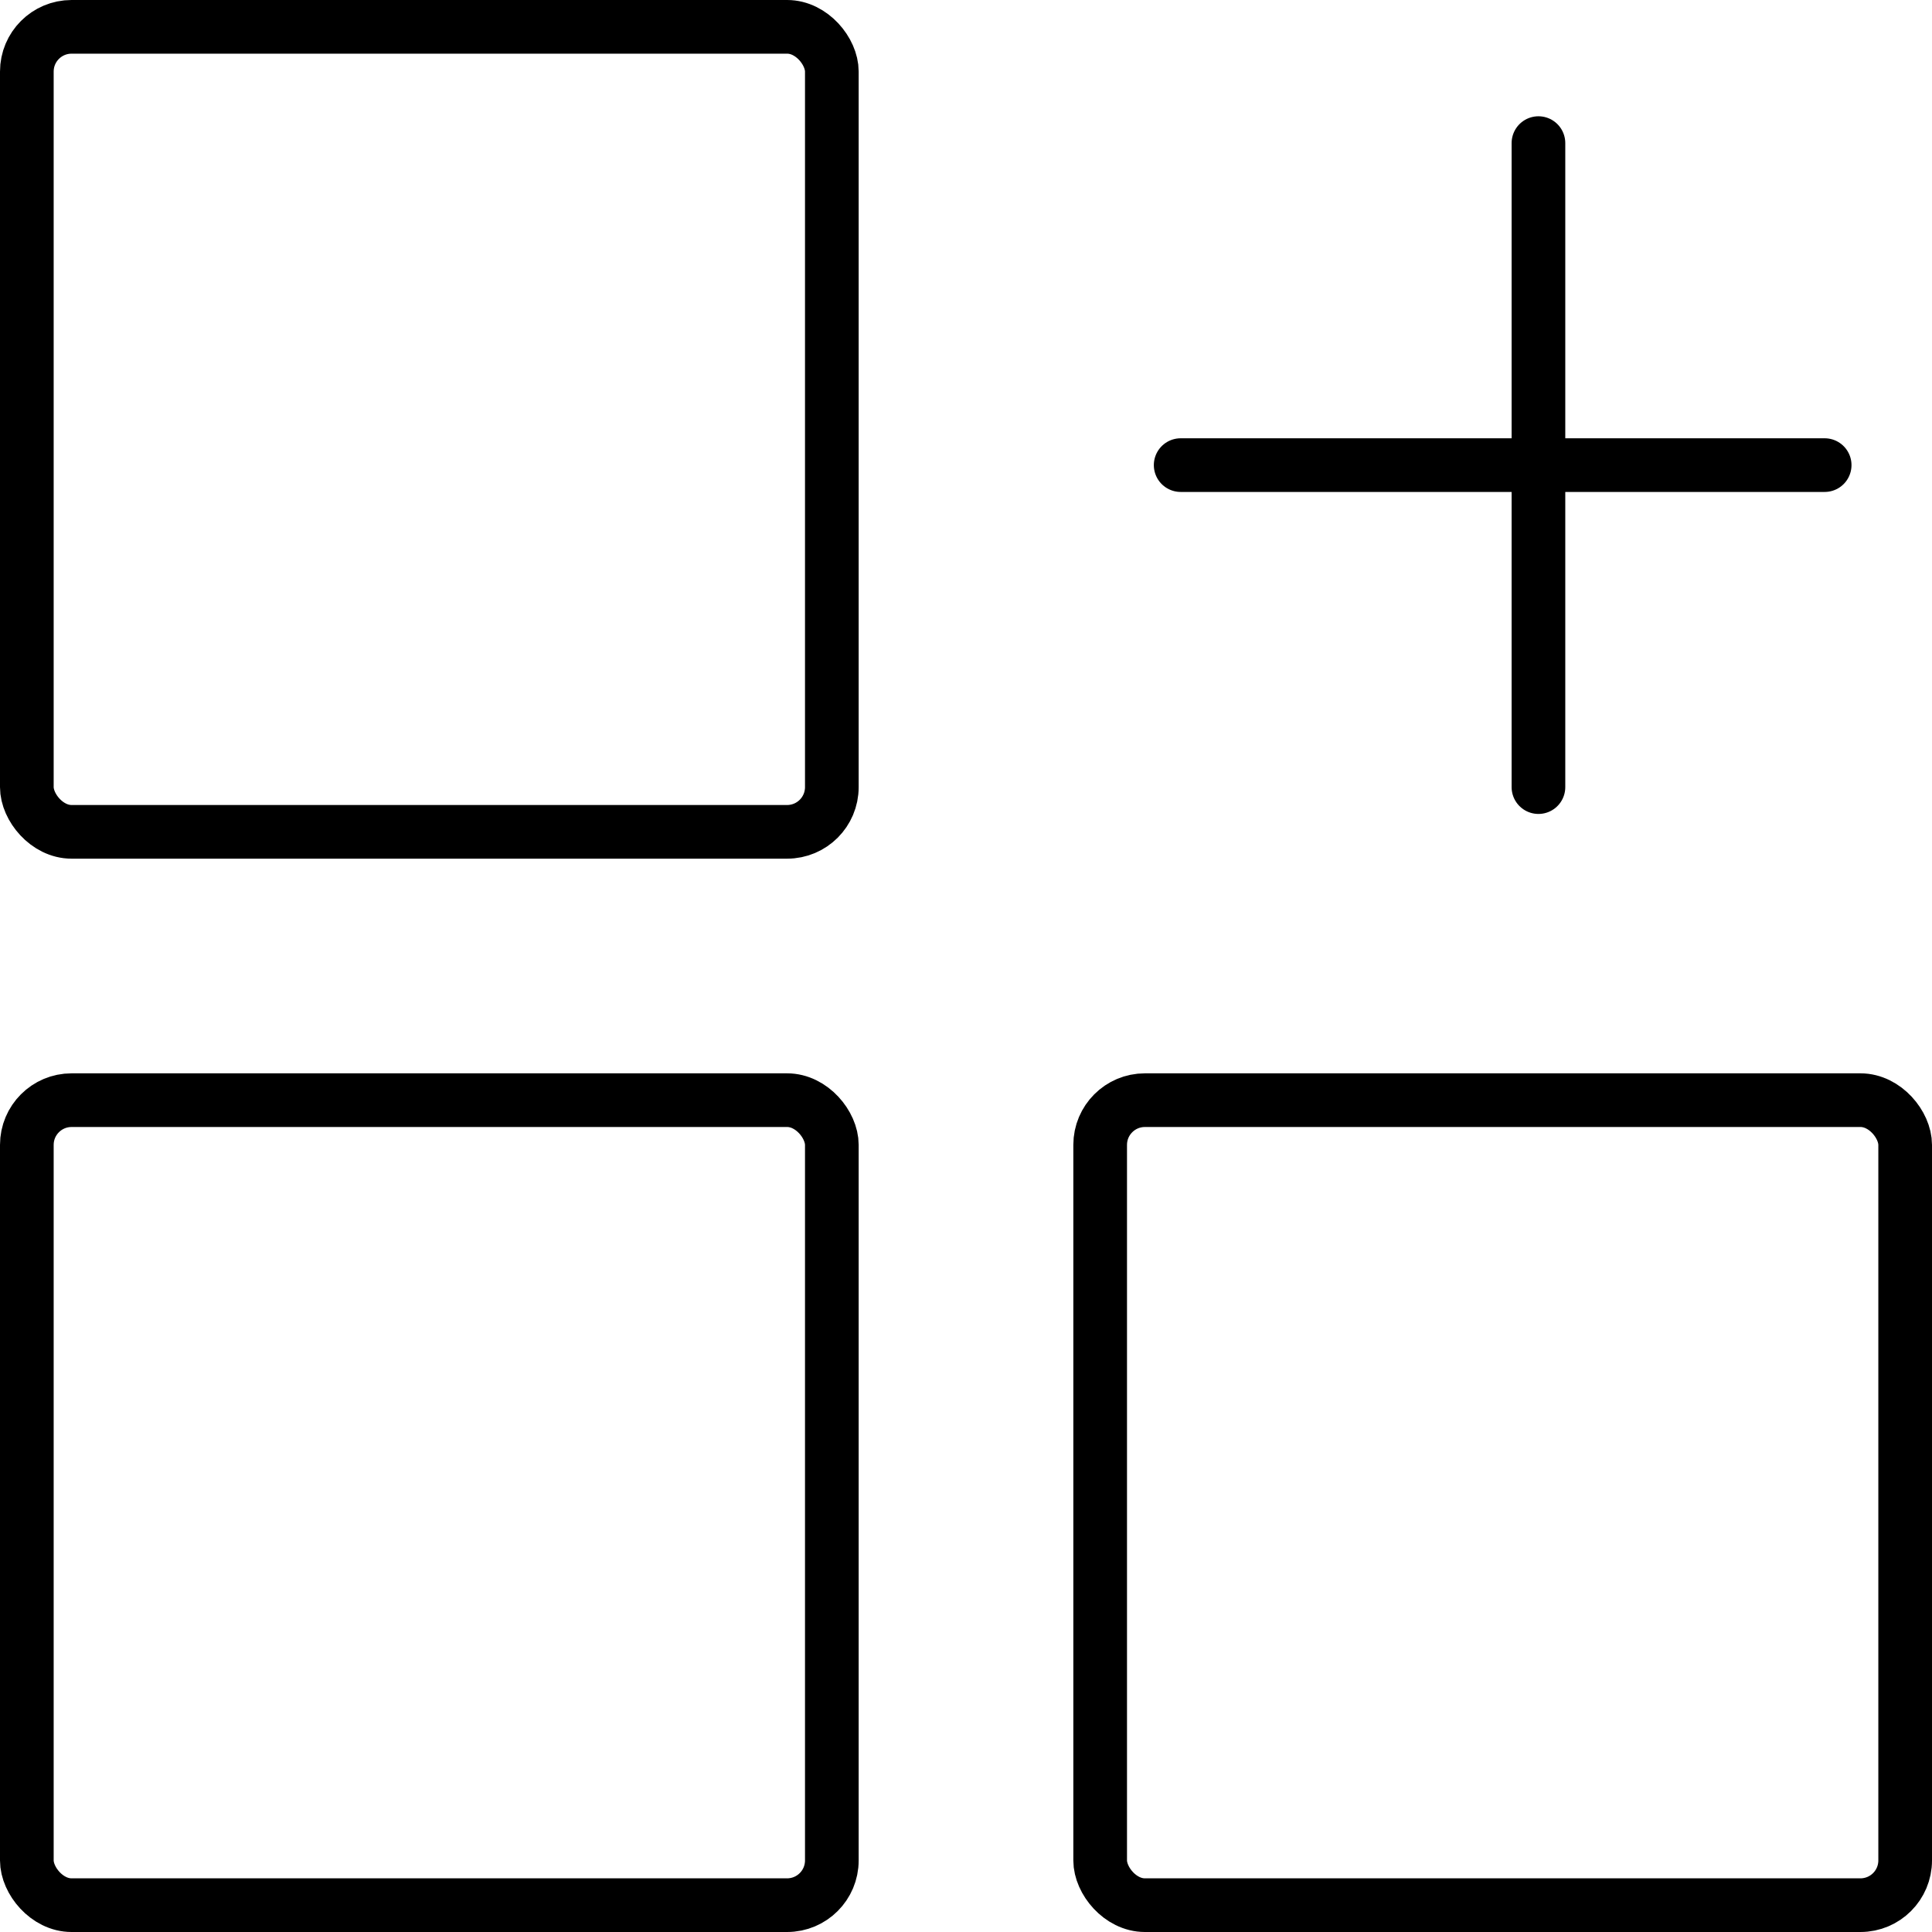 <svg xmlns="http://www.w3.org/2000/svg" width="54" height="54" viewBox="0 0 54 54">
    <g data-name="Group 27508">
        <g data-name="Rectangle 9146" style="stroke:#000;stroke-width:1.5px;fill:none">
            <rect width="24" height="24" rx="2" style="stroke:none"/>
            <rect x=".75" y=".75" width="22.5" height="22.5" rx="1.25" style="fill:none"/>
        </g>
        <g data-name="Rectangle 9147" transform="translate(0 30)" style="stroke:#000;stroke-width:1.5px;fill:none">
            <rect width="24" height="24" rx="2" style="stroke:none"/>
            <rect x=".75" y=".75" width="22.5" height="22.5" rx="1.25" style="fill:none"/>
        </g>
        <g data-name="Rectangle 9149" transform="translate(30 30)" style="stroke:#000;stroke-width:1.5px;fill:none">
            <rect width="24" height="24" rx="2" style="stroke:none"/>
            <rect x=".75" y=".75" width="22.5" height="22.5" rx="1.25" style="fill:none"/>
        </g>
        <g data-name="Group 27494">
            <path data-name="Line 492" transform="translate(33 13)" style="stroke-linecap:round;stroke:#000;stroke-width:1.5px;fill:none" d="M0 0h18"/>
            <path data-name="Line 493" transform="translate(43 4)" style="stroke-linecap:round;stroke:#000;stroke-width:1.5px;fill:none" d="M0 0v18"/>
        </g>
    </g>
</svg>
